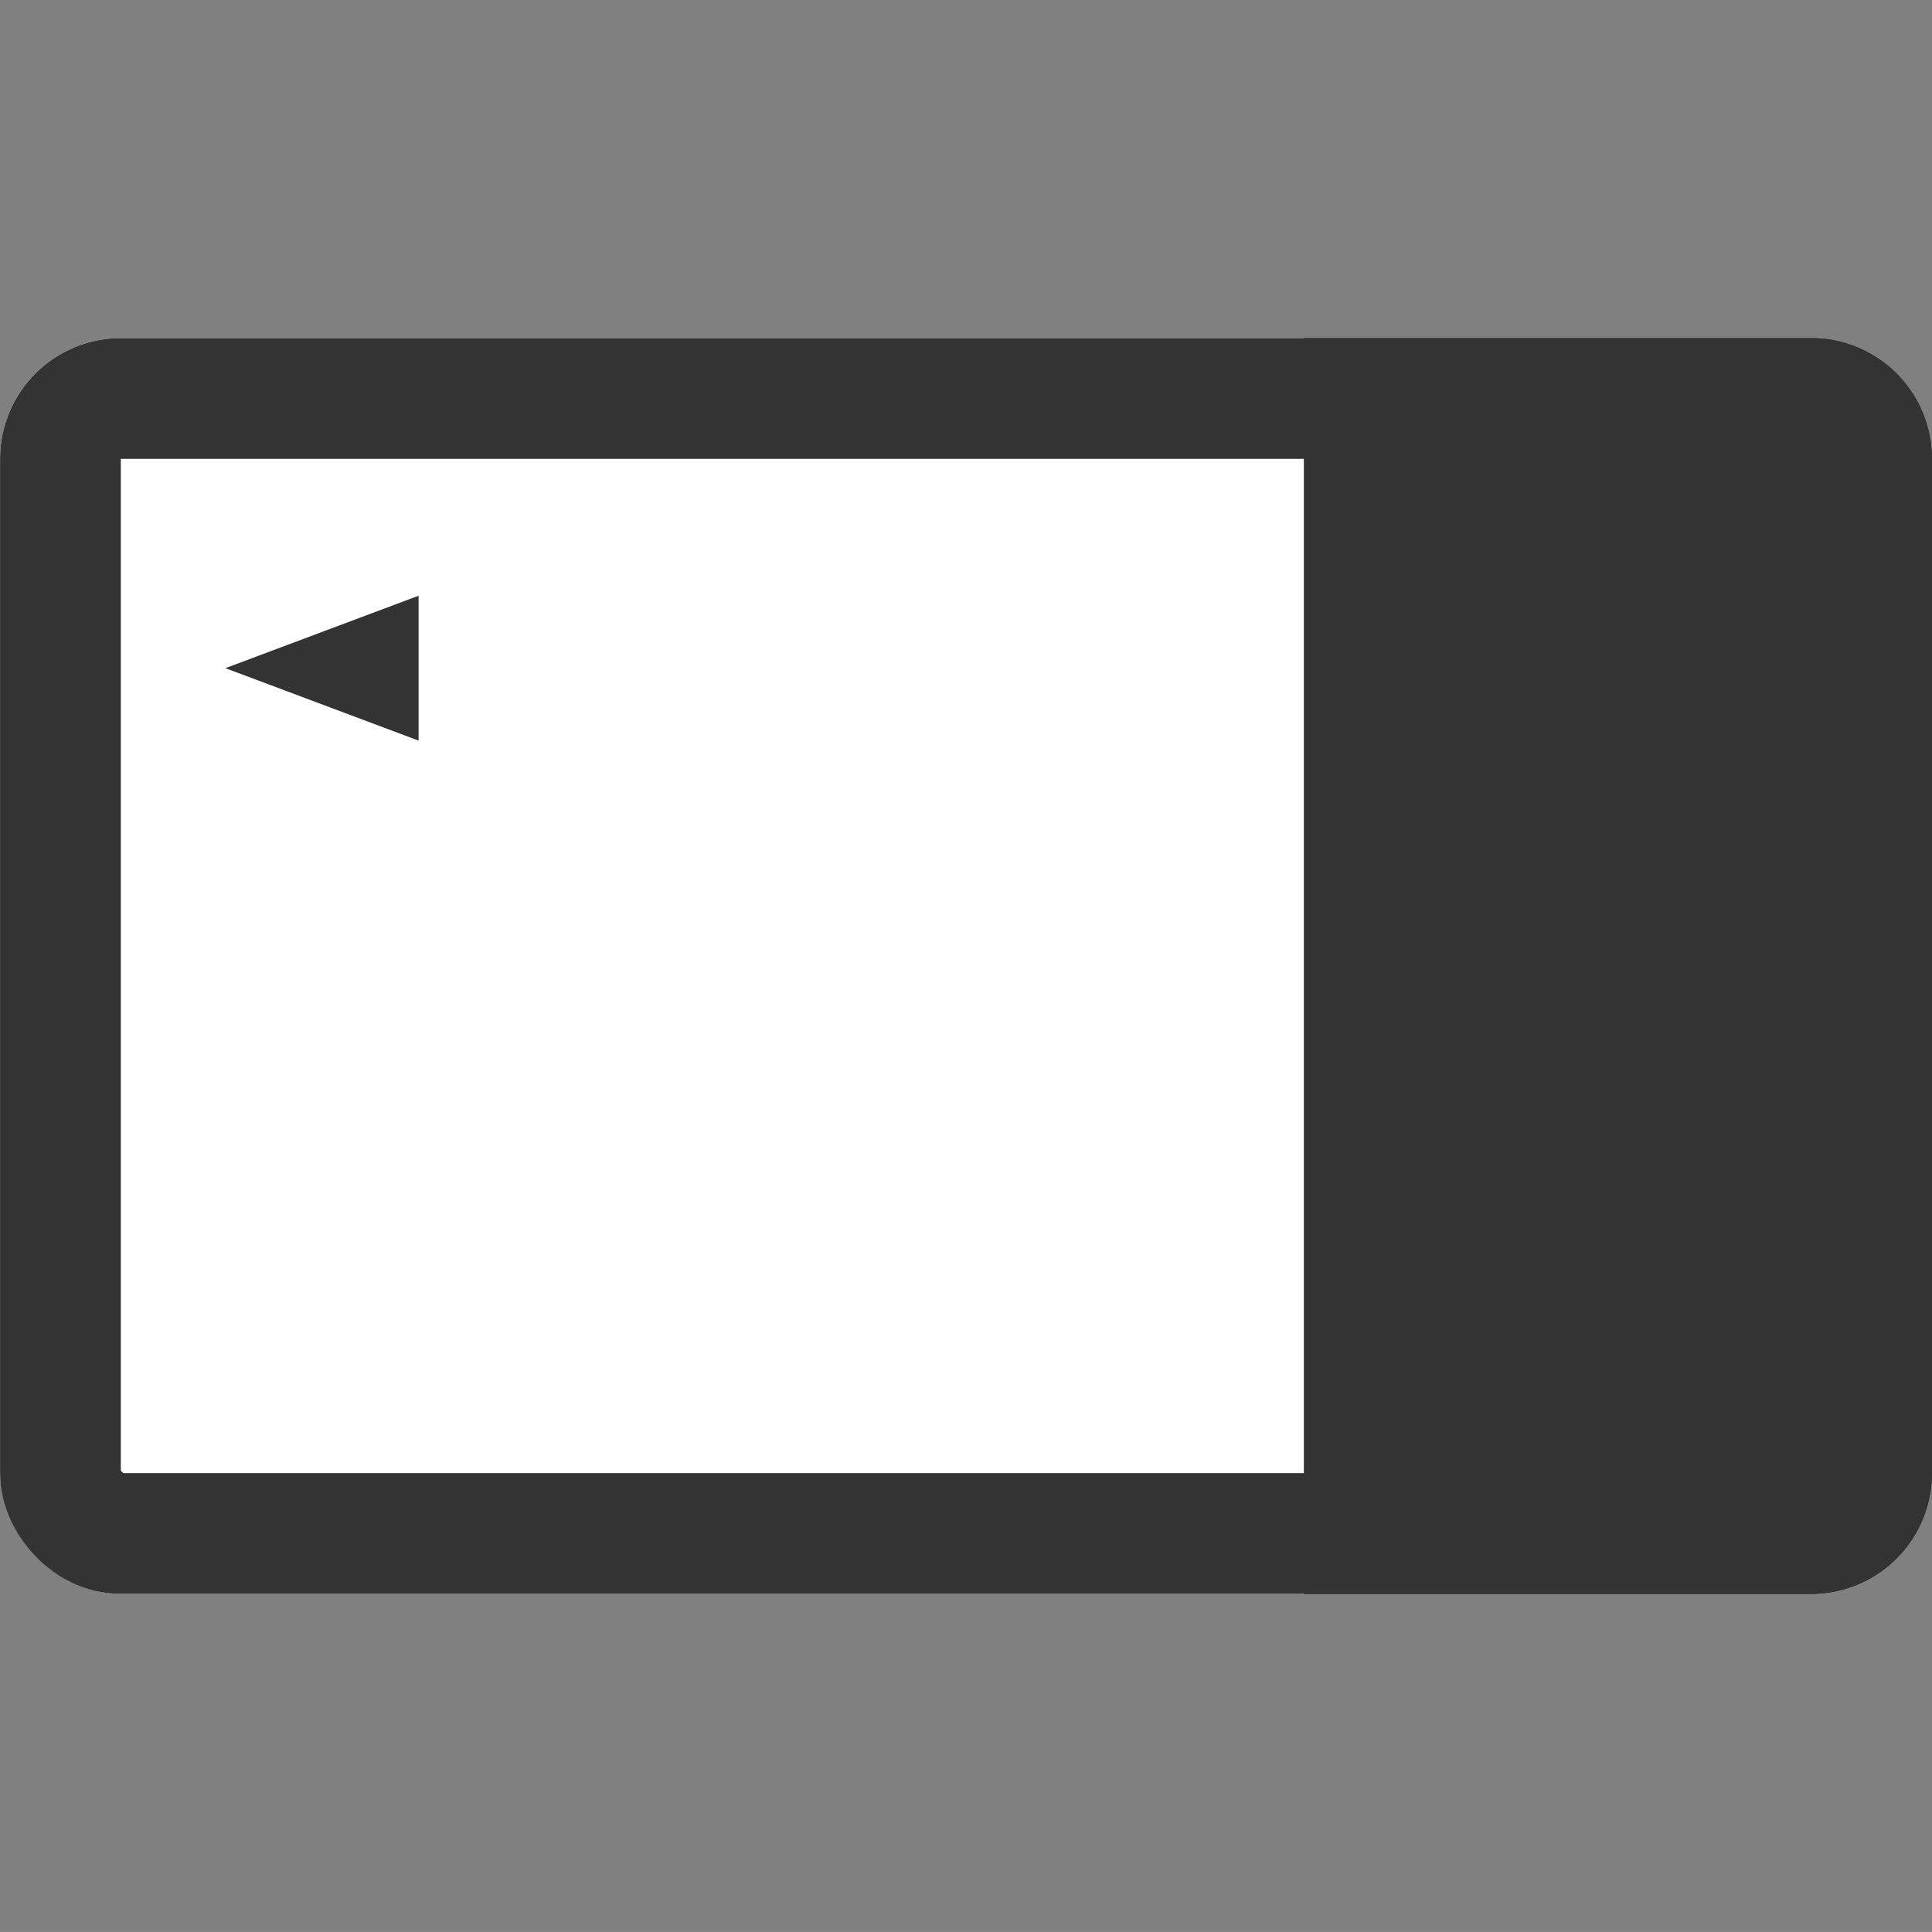 <svg xmlns="http://www.w3.org/2000/svg" width="32" height="31.999" viewBox="0 0 32 31.999">
  <rect x="0" y="0" width="32" height="31.999" fill="#808080" stroke="none"/>
  <g id="ico_card_pc_凡例" transform="translate(-8823 141)">
    <g id="長方形_738" data-name="長方形 738" transform="translate(8823 -141)" fill="#fff" stroke="#707070" stroke-width="1" opacity="0">
      <rect width="31.999" height="31.999" stroke="none"/>
      <rect x="0.5" y="0.5" width="30.999" height="30.999" fill="none"/>
    </g>
    <g id="長方形_739" data-name="長方形 739" transform="translate(8823.001 -135.4)" fill="#fff" stroke="#333" stroke-width="2">
      <rect width="31.999" height="20.799" rx="2" stroke="none"/>
      <rect x="1" y="1" width="29.999" height="18.799" rx="1" fill="none"/>
    </g>
    <g id="長方形_740" data-name="長方形 740" transform="translate(8844.599 -135.4)" fill="#333" stroke="#333" stroke-width="1">
      <path d="M0,0H8.4a2,2,0,0,1,2,2V18.8a2,2,0,0,1-2,2H0a0,0,0,0,1,0,0V0A0,0,0,0,1,0,0Z" stroke="none"/>
      <path d="M.5.5H8.4A1.5,1.5,0,0,1,9.9,2V18.8a1.5,1.5,0,0,1-1.5,1.5H.5a0,0,0,0,1,0,0V.5A0,0,0,0,1,.5.5Z" fill="none"/>
    </g>
    <path id="パス_561" data-name="パス 561" d="M8828.188-135.941l-3.2,1.2,3.2,1.2Z" transform="translate(1.745 4.808)" fill="#333"/>
  </g>
</svg>
